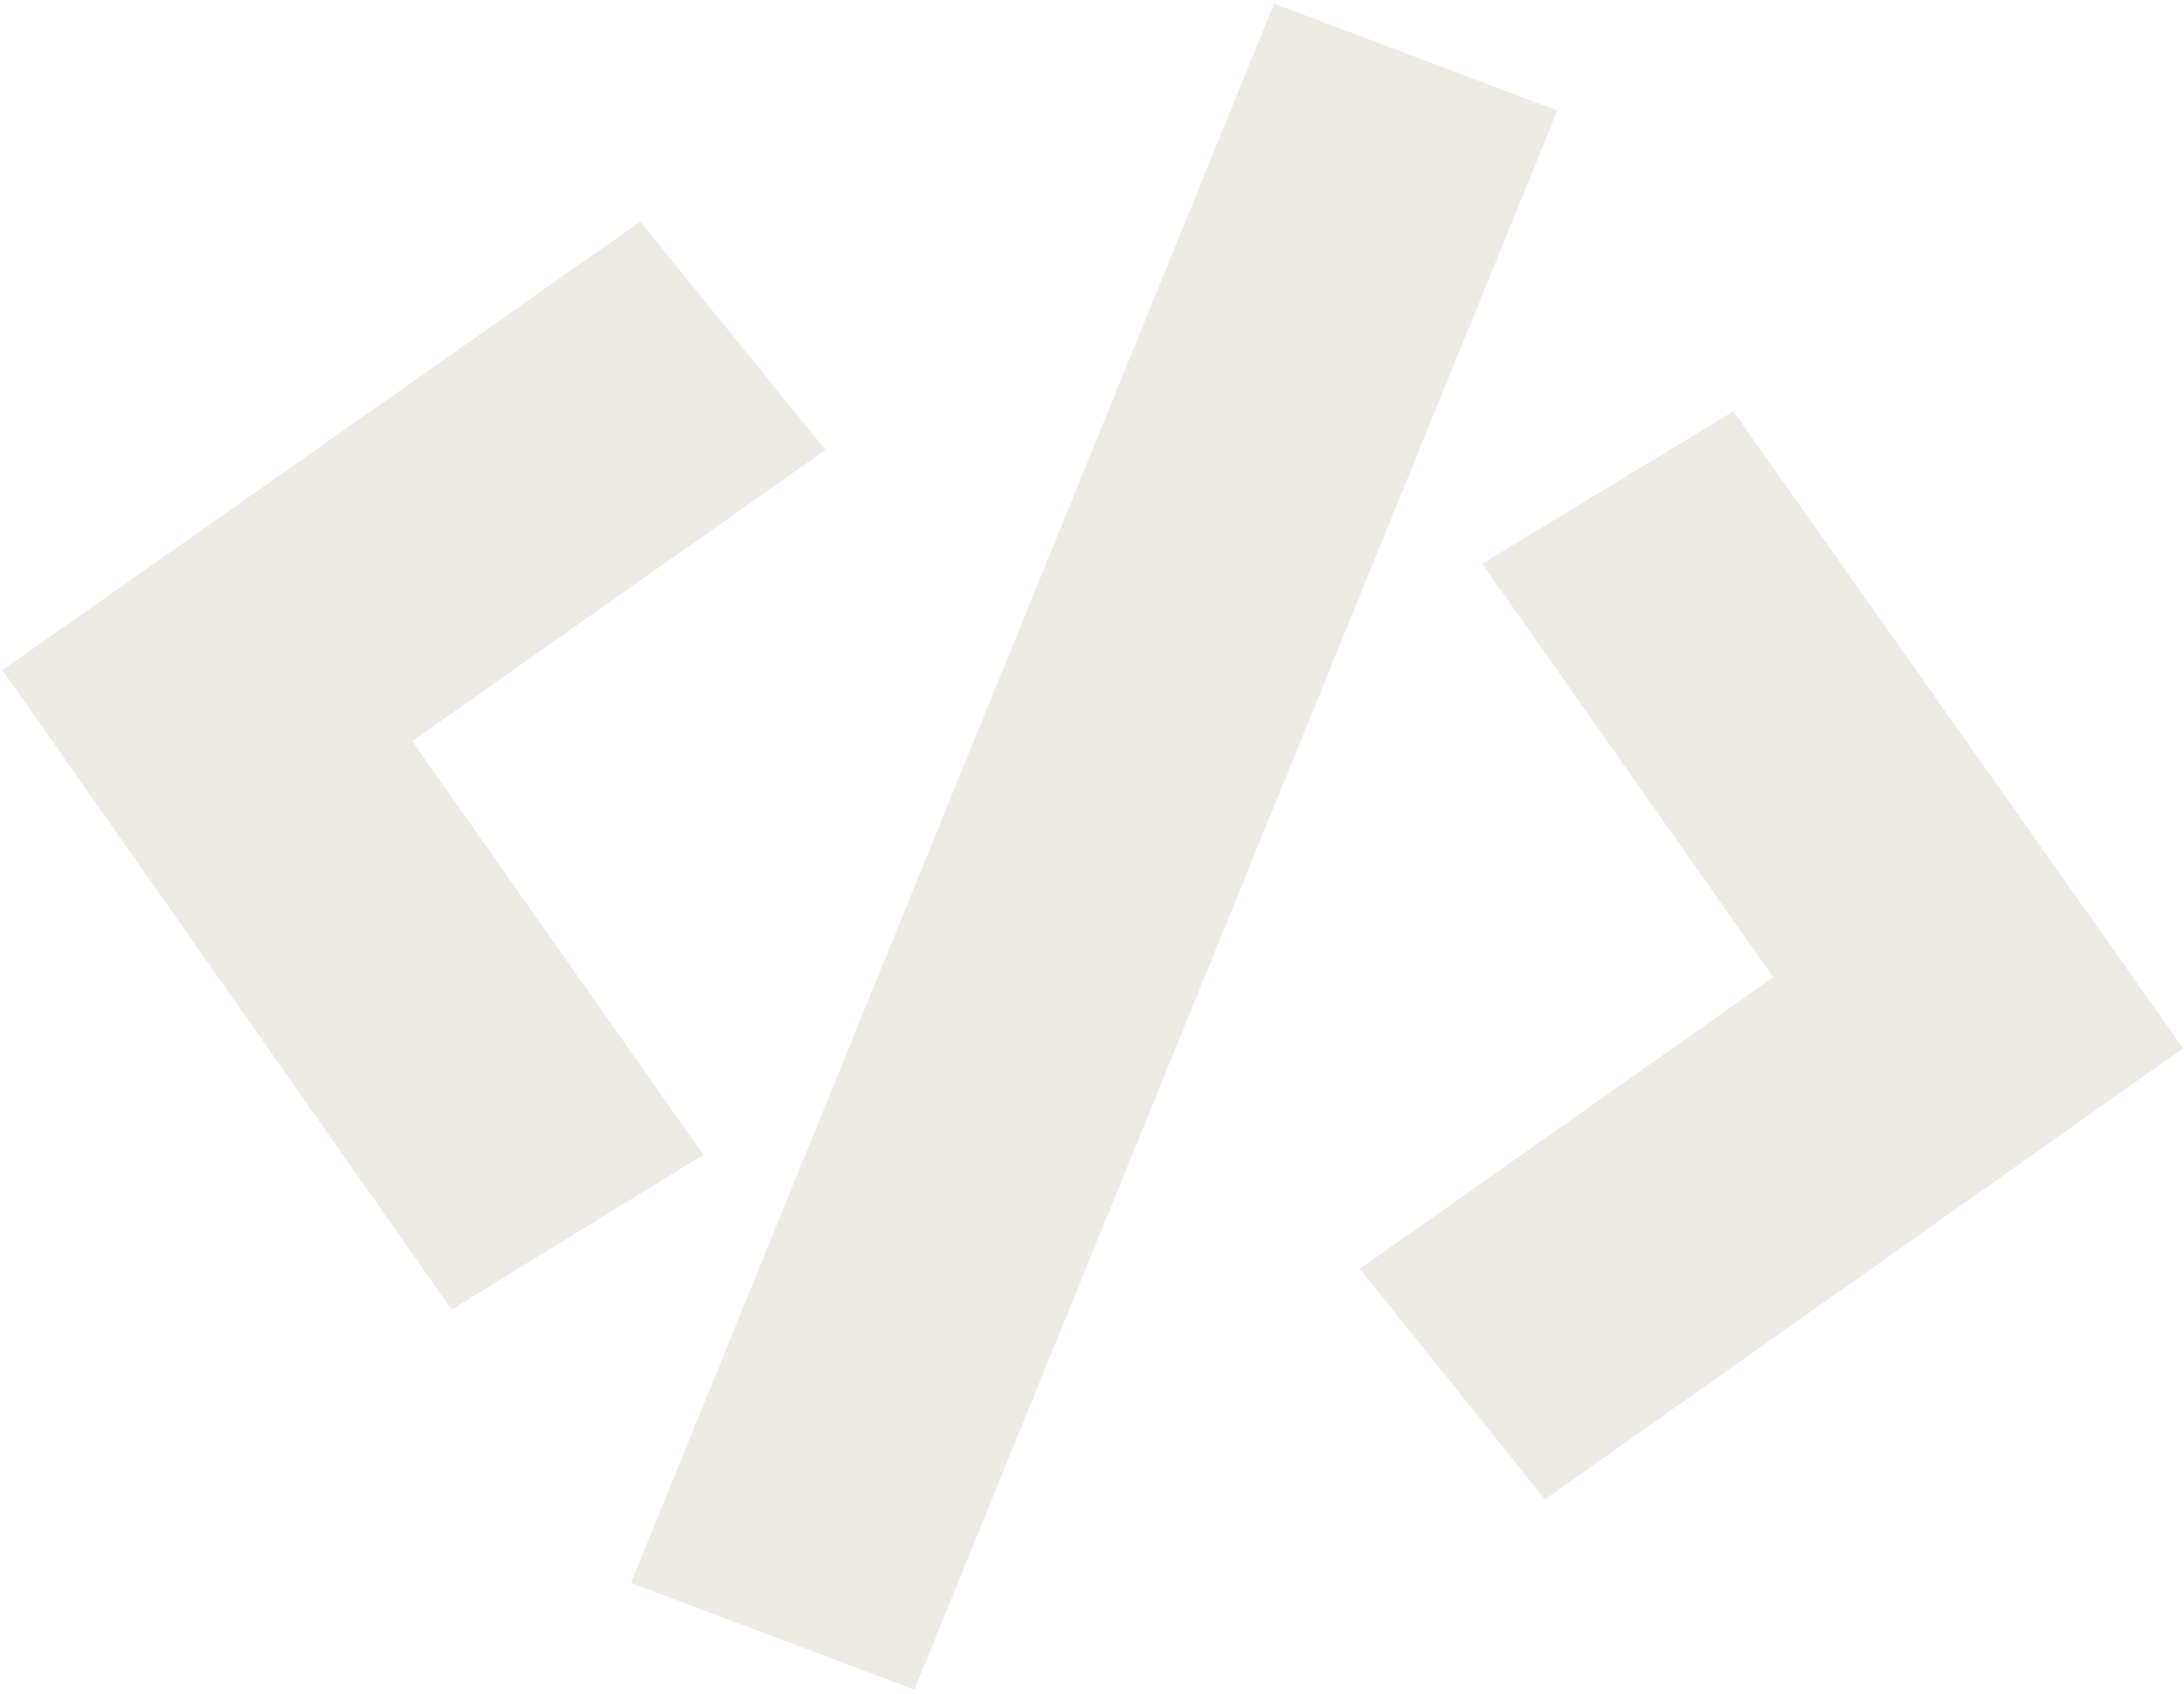 <svg xmlns="http://www.w3.org/2000/svg" width="374" height="290" fill="none"><path fill="#B3AC8F" d="m316.533 98.341-19.7-27.898-25.826 15.653-17.179 10.432 49.842 70.816-44.299 31.24-26.494 18.672c7.248 9.038 14.377 17.931 21.617 26.921l10.066 12.568 40.363-28.508 68.923-48.74zM55.026 76.371.42 114.744c25.832 36.805 51.327 73.069 76.919 109.505l9.153-5.648 33.956-20.856-18.608-26.43-31.247-44.403 56.764-39.995 14.005-9.875a7897 7897 0 0 0-17.011-20.945l-14.706-18.16zm211.666-57.453L156.573 289.34l-2.947-1.119-45.568-17.18 71.308-175.073L218.193.622z" opacity=".24"/></svg>
